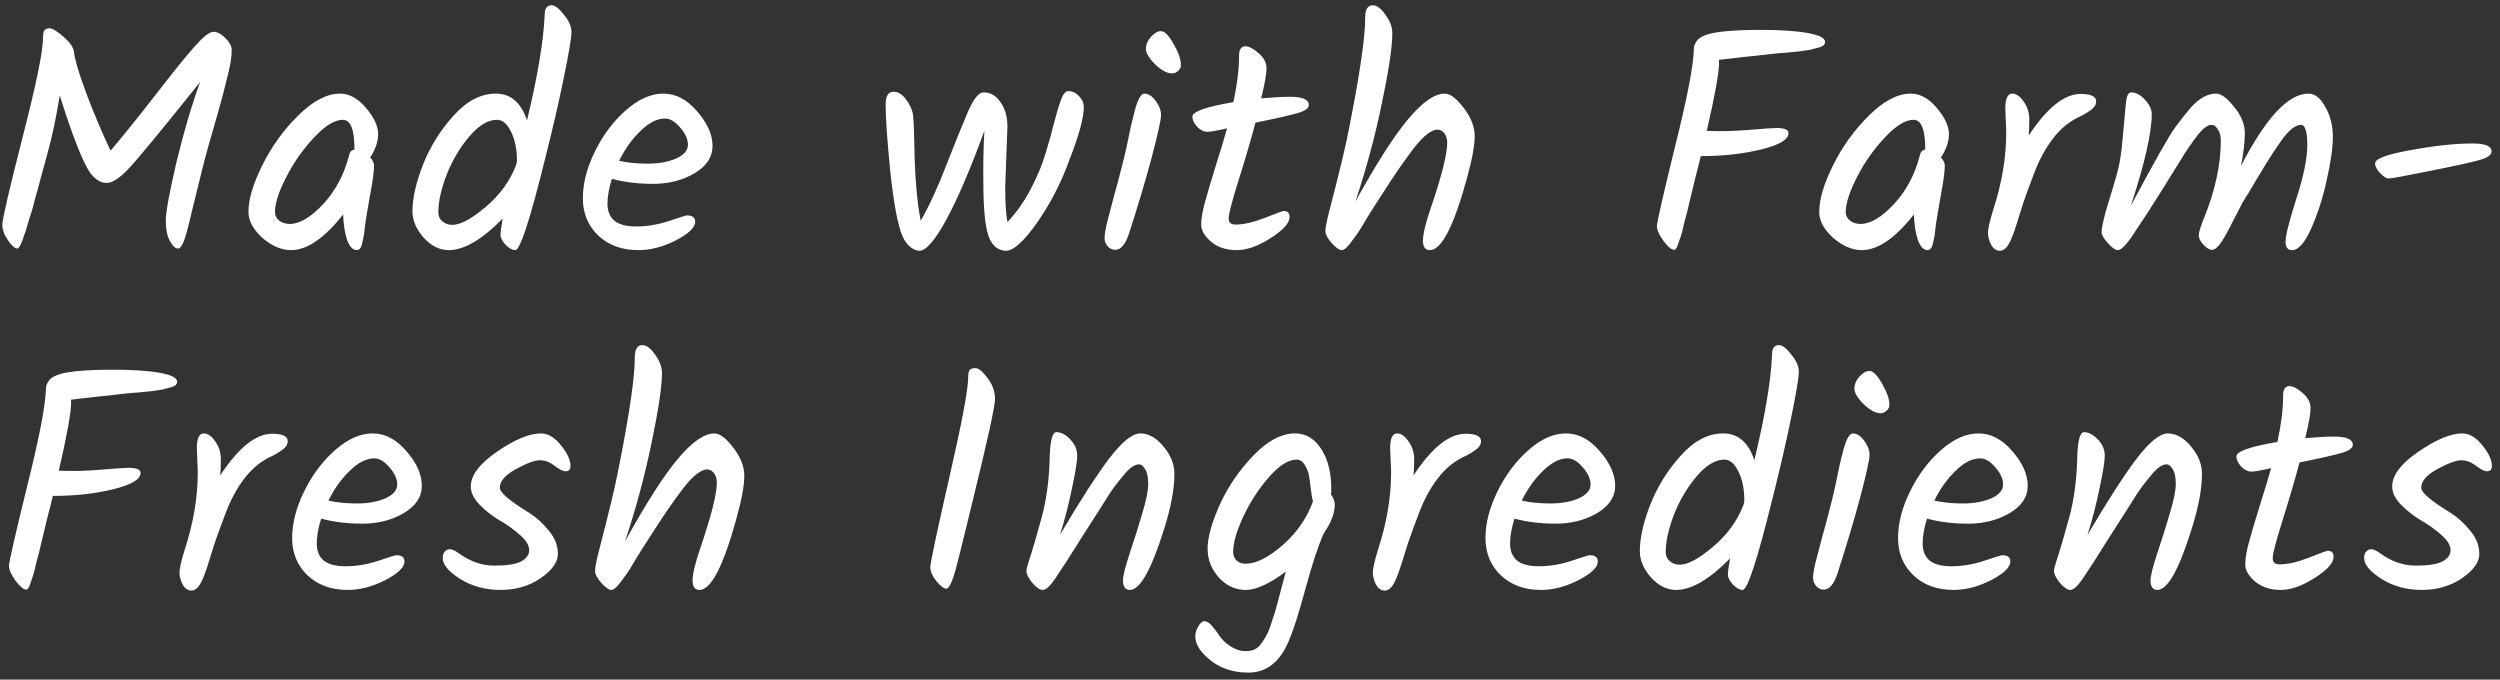 <svg width="206" height="56" viewBox="0 0 206 56" fill="none" xmlns="http://www.w3.org/2000/svg">
<rect x="0" y="0" width="206" height="56" fill="#333333" stroke="none"/>
<path d="M3.546 3.112C3.546 2.817 3.58 2.618 3.65 2.514C3.736 2.393 3.884 2.332 4.092 2.332C4.317 2.332 4.698 2.566 5.236 3.034C5.773 3.502 6.059 3.918 6.094 4.282C6.163 4.906 6.492 6.015 7.082 7.61C7.671 9.187 8.347 10.791 9.11 12.42C10.08 11.276 11.302 9.759 12.776 7.87C14.249 5.963 15.341 4.611 16.052 3.814C16.762 3.017 17.274 2.618 17.586 2.618C17.898 2.618 18.227 2.791 18.574 3.138C18.92 3.485 19.094 3.814 19.094 4.126C19.094 4.438 19.059 4.793 18.99 5.192C18.92 5.591 18.799 6.119 18.626 6.778C18.47 7.419 18.322 7.983 18.184 8.468C18.062 8.936 17.854 9.673 17.56 10.678C17.265 11.683 17.04 12.489 16.884 13.096C16.728 13.685 16.546 14.413 16.338 15.28C16.13 16.129 15.956 16.831 15.818 17.386C15.696 17.923 15.566 18.452 15.428 18.972C15.168 19.977 14.916 20.48 14.674 20.48C14.448 20.48 14.223 20.272 13.998 19.856C13.772 19.44 13.66 18.885 13.66 18.192C13.66 17.481 13.954 15.869 14.544 13.356C15.15 10.843 15.8 8.641 16.494 6.752C13.304 10.739 11.337 13.122 10.592 13.902C9.864 14.682 9.257 15.072 8.772 15.072C8.304 15.072 7.862 14.803 7.446 14.266C6.822 13.365 5.981 11.233 4.924 7.87C4.629 9.69 4.3 11.25 3.936 12.55C3.589 13.833 3.355 14.691 3.234 15.124C3.13 15.54 3.034 15.887 2.948 16.164C2.878 16.441 2.792 16.771 2.688 17.152C2.584 17.516 2.488 17.819 2.402 18.062C2.332 18.305 2.254 18.573 2.168 18.868C2.081 19.145 2.003 19.371 1.934 19.544C1.882 19.717 1.821 19.882 1.752 20.038C1.613 20.333 1.509 20.48 1.44 20.48C1.232 20.48 0.972 20.255 0.66 19.804C0.348 19.353 0.192 18.92 0.192 18.504C0.192 18.088 0.746 15.696 1.856 11.328C2.982 6.96 3.546 4.221 3.546 3.112ZM28.013 7.714C28.793 7.714 29.513 8.113 30.171 8.91C30.83 9.69 31.159 10.401 31.159 11.042C31.159 11.666 30.943 12.307 30.509 12.966C30.717 13.226 30.821 13.451 30.821 13.642C30.821 14.127 30.709 14.959 30.483 16.138C30.275 17.317 30.145 18.088 30.093 18.452C30.059 18.816 30.024 19.111 29.989 19.336C29.955 19.544 29.911 19.752 29.859 19.96C29.79 20.393 29.634 20.61 29.391 20.61C29.079 20.61 28.819 20.341 28.611 19.804C28.421 19.249 28.308 18.539 28.273 17.672C26.731 19.631 25.301 20.61 23.983 20.61C23.186 20.61 22.397 20.272 21.617 19.596C20.855 18.903 20.473 18.192 20.473 17.464C20.473 16.424 20.855 15.141 21.617 13.616C22.38 12.073 23.368 10.704 24.581 9.508C25.795 8.312 26.939 7.714 28.013 7.714ZM29.209 12.29C29.209 10.678 28.889 9.872 28.247 9.872C27.571 9.872 26.783 10.357 25.881 11.328C24.98 12.281 24.217 13.365 23.593 14.578C22.969 15.791 22.657 16.753 22.657 17.464C22.657 17.759 22.779 18.001 23.021 18.192C23.264 18.365 23.55 18.452 23.879 18.452C24.694 18.452 25.613 17.906 26.635 16.814C27.658 15.705 28.369 14.361 28.767 12.784C28.819 12.524 28.967 12.368 29.209 12.316V12.29ZM45.453 0.434C45.73 0.434 46.068 0.694 46.467 1.214C46.883 1.717 47.091 2.193 47.091 2.644C47.091 3.095 46.874 4.377 46.441 6.492C46.007 8.589 45.505 10.765 44.933 13.018C43.685 18.079 42.861 20.61 42.463 20.61C42.22 20.61 41.951 20.463 41.657 20.168C41.379 19.856 41.241 19.587 41.241 19.362C41.241 19.137 41.301 18.686 41.423 18.01C39.724 19.743 38.242 20.61 36.977 20.61C36.214 20.61 35.521 20.263 34.897 19.57C34.29 18.877 33.987 18.157 33.987 17.412C33.987 16.337 34.273 15.063 34.845 13.59C35.434 12.099 36.275 10.747 37.367 9.534C38.459 8.321 39.62 7.714 40.851 7.714C42.081 7.714 42.939 8.451 43.425 9.924C44.309 6.249 44.794 3.346 44.881 1.214C44.881 0.694 45.071 0.434 45.453 0.434ZM42.593 13.2C42.593 12.264 42.428 11.475 42.099 10.834C41.787 10.193 41.405 9.872 40.955 9.872C40.209 9.872 39.447 10.331 38.667 11.25C37.887 12.169 37.263 13.226 36.795 14.422C36.344 15.601 36.119 16.623 36.119 17.49C36.119 17.802 36.231 18.053 36.457 18.244C36.682 18.435 36.951 18.53 37.263 18.53C37.939 18.53 38.849 18.045 39.993 17.074C41.154 16.103 41.995 14.959 42.515 13.642L42.593 13.33V13.2ZM58.713 12.03C58.713 12.949 58.211 13.703 57.205 14.292C56.217 14.864 55.091 15.15 53.825 15.15C52.577 15.15 51.442 15.011 50.419 14.734C50.177 15.497 50.055 16.181 50.055 16.788C50.055 17.377 50.237 17.837 50.601 18.166C50.983 18.495 51.598 18.66 52.447 18.66C53.314 18.66 54.198 18.513 55.099 18.218C56.018 17.906 56.521 17.75 56.607 17.75C57.058 17.75 57.283 17.923 57.283 18.27C57.283 18.738 56.755 19.249 55.697 19.804C54.64 20.341 53.609 20.61 52.603 20.61C51.251 20.61 50.151 20.211 49.301 19.414C48.452 18.599 48.027 17.577 48.027 16.346C48.027 15.115 48.357 13.833 49.015 12.498C49.674 11.146 50.523 10.011 51.563 9.092C52.603 8.173 53.635 7.714 54.657 7.714C55.68 7.714 56.607 8.199 57.439 9.17C58.289 10.141 58.713 11.094 58.713 12.03ZM54.787 9.768C54.146 9.768 53.479 10.106 52.785 10.782C52.092 11.441 51.503 12.264 51.017 13.252C51.711 13.408 52.499 13.486 53.383 13.486C54.267 13.486 55.039 13.347 55.697 13.07C56.356 12.775 56.685 12.394 56.685 11.926C56.685 11.458 56.469 10.981 56.035 10.496C55.619 10.011 55.203 9.768 54.787 9.768ZM83.012 10.47L82.83 15.358C82.83 16.71 82.891 17.689 83.012 18.296C83.757 17.516 84.399 16.606 84.936 15.566C85.491 14.509 85.898 13.529 86.158 12.628C86.435 11.727 86.669 10.886 86.86 10.106C87.068 9.309 87.259 8.676 87.432 8.208C87.605 7.74 87.805 7.506 88.03 7.506C88.359 7.506 88.654 7.645 88.914 7.922C89.174 8.182 89.304 8.485 89.304 8.832C89.304 9.716 88.905 11.172 88.108 13.2C87.432 15.072 86.548 16.788 85.456 18.348C84.364 19.891 83.515 20.662 82.908 20.662C82.301 20.662 81.842 20.324 81.53 19.648C81.235 18.972 81.071 17.681 81.036 15.774C81.001 13.85 81.027 12.186 81.114 10.782C79.918 14.041 78.861 16.502 77.942 18.166C77.023 19.83 76.295 20.662 75.758 20.662C75.515 20.662 75.255 20.549 74.978 20.324C74.718 20.099 74.51 19.804 74.354 19.44C73.973 18.521 73.643 16.771 73.366 14.188C73.106 11.588 72.976 9.733 72.976 8.624C72.976 7.913 73.193 7.558 73.626 7.558C74.007 7.558 74.354 7.775 74.666 8.208C74.995 8.641 75.186 9.075 75.238 9.508C75.29 9.924 75.333 11.103 75.368 13.044C75.42 14.968 75.585 16.684 75.862 18.192C76.573 16.961 77.283 15.419 77.994 13.564C78.722 11.709 79.311 10.253 79.762 9.196C80.23 8.139 80.655 7.61 81.036 7.61C81.608 7.61 82.076 7.879 82.44 8.416C82.821 8.936 83.012 9.621 83.012 10.47ZM94.422 4.022C94.422 3.675 94.561 3.346 94.838 3.034C95.115 2.722 95.393 2.566 95.67 2.566C95.965 2.566 96.311 2.921 96.71 3.632C97.109 4.325 97.308 4.906 97.308 5.374C97.308 5.547 97.23 5.703 97.074 5.842C96.918 5.981 96.754 6.05 96.58 6.05C96.164 6.05 95.696 5.799 95.176 5.296C94.674 4.793 94.422 4.369 94.422 4.022ZM94.292 7.714C94.621 7.714 94.933 7.913 95.228 8.312C95.523 8.711 95.67 9.101 95.67 9.482C95.67 9.863 95.419 11.007 94.916 12.914C94.413 14.803 93.781 16.927 93.018 19.284C92.724 20.151 92.351 20.584 91.9 20.584C91.657 20.584 91.45 20.489 91.276 20.298C91.103 20.09 91.016 19.865 91.016 19.622C91.016 19.362 91.077 18.963 91.198 18.426C91.337 17.871 91.528 17.143 91.77 16.242C92.03 15.323 92.23 14.578 92.368 14.006C92.524 13.434 92.68 12.793 92.836 12.082C92.992 11.354 93.114 10.773 93.2 10.34C93.304 9.889 93.417 9.439 93.538 8.988C93.781 8.139 94.032 7.714 94.292 7.714ZM101.241 18.01C101.241 18.339 101.432 18.504 101.813 18.504C102.472 18.504 103.269 18.322 104.205 17.958C105.159 17.577 105.687 17.386 105.791 17.386C106.103 17.386 106.259 17.551 106.259 17.88C106.259 18.383 105.739 18.963 104.699 19.622C103.677 20.281 102.741 20.61 101.891 20.61C101.059 20.61 100.366 20.385 99.811 19.934C99.257 19.466 98.979 18.989 98.979 18.504C98.979 18.019 99.083 17.403 99.291 16.658C99.499 15.895 99.794 14.899 100.175 13.668C100.574 12.42 100.886 11.389 101.111 10.574C100.297 10.765 99.751 10.86 99.473 10.86C99.196 10.86 98.919 10.721 98.641 10.444C98.381 10.149 98.251 9.872 98.251 9.612C98.251 9.196 99.378 8.797 101.631 8.416C101.943 6.977 102.099 5.703 102.099 4.594C102.099 4.074 102.273 3.814 102.619 3.814C102.914 3.814 103.278 4.005 103.711 4.386C104.145 4.75 104.361 5.166 104.361 5.634C104.361 6.102 104.214 6.925 103.919 8.104C104.907 8.017 105.696 7.974 106.285 7.974C107.325 7.974 107.845 8.199 107.845 8.65C107.845 8.91 107.559 9.127 106.987 9.3C106.433 9.473 105.254 9.742 103.451 10.106C103.087 11.475 102.628 13.044 102.073 14.812C101.519 16.563 101.241 17.629 101.241 18.01ZM112.492 1.448C112.492 0.772 112.7 0.434 113.116 0.434C113.445 0.434 113.792 0.694 114.156 1.214C114.537 1.734 114.728 2.237 114.728 2.722C114.728 3.849 114.442 5.773 113.87 8.494C113.315 11.198 112.587 13.902 111.686 16.606C113.419 13.469 114.867 11.207 116.028 9.82C117.207 8.416 118.212 7.714 119.044 7.714C119.495 7.714 120.015 8.104 120.604 8.884C121.211 9.664 121.514 10.444 121.514 11.224C121.514 12.004 121.297 13.174 120.864 14.734C119.789 18.651 118.775 20.61 117.822 20.61C117.441 20.61 117.25 20.35 117.25 19.83C117.25 19.31 117.458 18.435 117.874 17.204C118.793 14.517 119.252 12.706 119.252 11.77C119.252 11.458 119.174 11.198 119.018 10.99C118.862 10.782 118.671 10.678 118.446 10.678C118.221 10.678 117.943 10.799 117.614 11.042C117.285 11.285 116.886 11.709 116.418 12.316C115.829 13.096 115.213 13.971 114.572 14.942C113.948 15.913 113.567 16.502 113.428 16.71C113.307 16.901 113.081 17.256 112.752 17.776C112.44 18.296 112.206 18.686 112.05 18.946C111.894 19.189 111.703 19.457 111.478 19.752C111.079 20.324 110.776 20.61 110.568 20.61C110.36 20.61 110.083 20.419 109.736 20.038C109.389 19.639 109.216 19.31 109.216 19.05C109.216 18.773 109.311 18.261 109.502 17.516C110.369 14.188 110.915 11.909 111.14 10.678C112.041 6.171 112.492 3.095 112.492 1.448ZM140.195 12.862H140.143C140.108 13.035 139.935 13.729 139.623 14.942C139.328 16.155 139.138 16.953 139.051 17.334C138.964 17.698 138.886 17.993 138.817 18.218C138.765 18.443 138.704 18.703 138.635 18.998C138.566 19.275 138.496 19.501 138.427 19.674C138.375 19.83 138.323 19.986 138.271 20.142C138.167 20.437 138.063 20.584 137.959 20.584C137.734 20.584 137.439 20.341 137.075 19.856C136.711 19.353 136.529 18.946 136.529 18.634C136.529 18.322 137.023 16.155 138.011 12.134C139.016 8.113 139.536 5.435 139.571 4.1C139.571 3.84 139.632 3.632 139.753 3.476C139.926 3.112 140.438 2.852 141.287 2.696C142.154 2.54 143.41 2.462 145.057 2.462C146.721 2.462 148.021 2.549 148.957 2.722C149.91 2.895 150.387 3.138 150.387 3.45C150.387 3.658 150.24 3.805 149.945 3.892C149.65 3.979 149.39 4.048 149.165 4.1C148.94 4.135 148.645 4.178 148.281 4.23C147.917 4.265 147.579 4.299 147.267 4.334C146.955 4.351 146.548 4.386 146.045 4.438C145.56 4.49 145.109 4.542 144.693 4.594C144.277 4.629 143.714 4.689 143.003 4.776C142.292 4.863 141.833 4.915 141.625 4.932C141.642 4.984 141.651 5.062 141.651 5.166C141.651 5.981 141.313 7.853 140.637 10.782C141.712 10.834 142.864 10.808 144.095 10.704C145.343 10.6 146.106 10.548 146.383 10.548C147.042 10.548 147.371 10.687 147.371 10.964C147.371 11.501 146.617 11.952 145.109 12.316C143.618 12.68 141.98 12.862 140.195 12.862ZM157.445 7.714C158.225 7.714 158.944 8.113 159.603 8.91C160.261 9.69 160.591 10.401 160.591 11.042C160.591 11.666 160.374 12.307 159.941 12.966C160.149 13.226 160.253 13.451 160.253 13.642C160.253 14.127 160.14 14.959 159.915 16.138C159.707 17.317 159.577 18.088 159.525 18.452C159.49 18.816 159.455 19.111 159.421 19.336C159.386 19.544 159.343 19.752 159.291 19.96C159.221 20.393 159.065 20.61 158.823 20.61C158.511 20.61 158.251 20.341 158.043 19.804C157.852 19.249 157.739 18.539 157.705 17.672C156.162 19.631 154.732 20.61 153.415 20.61C152.617 20.61 151.829 20.272 151.049 19.596C150.286 18.903 149.905 18.192 149.905 17.464C149.905 16.424 150.286 15.141 151.049 13.616C151.811 12.073 152.799 10.704 154.013 9.508C155.226 8.312 156.37 7.714 157.445 7.714ZM158.641 12.29C158.641 10.678 158.32 9.872 157.679 9.872C157.003 9.872 156.214 10.357 155.313 11.328C154.411 12.281 153.649 13.365 153.025 14.578C152.401 15.791 152.089 16.753 152.089 17.464C152.089 17.759 152.21 18.001 152.453 18.192C152.695 18.365 152.981 18.452 153.311 18.452C154.125 18.452 155.044 17.906 156.067 16.814C157.089 15.705 157.8 14.361 158.199 12.784C158.251 12.524 158.398 12.368 158.641 12.316V12.29ZM165.316 10.886L165.238 8.936C165.238 8.121 165.429 7.714 165.81 7.714C166.139 7.714 166.451 7.931 166.746 8.364C167.058 8.78 167.214 9.283 167.214 9.872C167.214 10.444 167.197 10.877 167.162 11.172C168.67 8.884 170.1 7.74 171.452 7.74C172.301 7.74 172.726 7.948 172.726 8.364C172.726 8.572 172.631 8.763 172.44 8.936C172.249 9.109 171.946 9.309 171.53 9.534C170.611 9.933 169.831 10.548 169.19 11.38C168.566 12.195 168.055 13.122 167.656 14.162C167.257 15.202 166.937 16.077 166.694 16.788C166.469 17.499 166.295 18.053 166.174 18.452C166.053 18.851 165.914 19.241 165.758 19.622C165.481 20.315 165.16 20.662 164.796 20.662C164.501 20.662 164.259 20.497 164.068 20.168C163.895 19.821 163.808 19.492 163.808 19.18C163.808 18.851 163.955 18.209 164.25 17.256C164.961 15.072 165.316 12.949 165.316 10.886ZM190.225 7.714C190.745 7.714 191.205 8.078 191.603 8.806C192.019 9.517 192.227 10.331 192.227 11.25C192.227 12.151 192.063 13.33 191.733 14.786C191.421 16.242 190.997 17.577 190.459 18.79C189.922 20.003 189.393 20.61 188.873 20.61C188.509 20.61 188.327 20.376 188.327 19.908C188.327 19.423 188.622 18.253 189.211 16.398C189.818 14.526 190.121 13.044 190.121 11.952C190.121 10.843 189.948 10.288 189.601 10.288C189.168 10.288 188.665 10.669 188.093 11.432C187.539 12.195 186.941 13.113 186.299 14.188C185.658 15.263 185.311 15.843 185.259 15.93C185.207 15.999 185.138 16.103 185.051 16.242C184.982 16.381 184.895 16.528 184.791 16.684C184.705 16.84 184.462 17.308 184.063 18.088C183.682 18.868 183.344 19.483 183.049 19.934C182.755 20.367 182.495 20.584 182.269 20.584C182.061 20.584 181.827 20.445 181.567 20.168C181.307 19.891 181.177 19.631 181.177 19.388C181.177 19.145 181.333 18.643 181.645 17.88C182.547 15.627 182.997 13.529 182.997 11.588C182.997 11.224 182.919 10.921 182.763 10.678C182.607 10.418 182.434 10.288 182.243 10.288C182.053 10.288 181.853 10.375 181.645 10.548C181.437 10.704 181.177 10.999 180.865 11.432C180.553 11.848 180.276 12.247 180.033 12.628C179.791 13.009 179.418 13.607 178.915 14.422C178.43 15.219 178.057 15.817 177.797 16.216C177.555 16.597 177.269 17.048 176.939 17.568C176.61 18.071 176.35 18.461 176.159 18.738C175.986 19.015 175.787 19.319 175.561 19.648C175.093 20.289 174.747 20.61 174.521 20.61C174.313 20.61 174.036 20.419 173.689 20.038C173.343 19.639 173.169 19.345 173.169 19.154C173.169 18.946 173.204 18.695 173.273 18.4C173.343 18.105 173.412 17.819 173.481 17.542C173.568 17.265 173.689 16.857 173.845 16.32C174.019 15.765 174.209 15.124 174.417 14.396C174.643 13.651 174.807 12.637 174.911 11.354C175.033 10.054 175.119 9.109 175.171 8.52C175.223 7.913 175.371 7.61 175.613 7.61C175.995 7.61 176.367 7.809 176.731 8.208C177.113 8.607 177.303 9.005 177.303 9.404C177.303 10.929 176.731 13.443 175.587 16.944C177.529 13.304 178.751 11.146 179.253 10.47C179.756 9.794 180.189 9.248 180.553 8.832C181.229 8.087 181.914 7.714 182.607 7.714C183.023 7.714 183.517 8.078 184.089 8.806C184.679 9.517 184.973 10.236 184.973 10.964C184.973 11.692 184.869 12.593 184.661 13.668C186.707 9.699 188.561 7.714 190.225 7.714ZM205.303 12.472C205.303 12.749 205.017 12.975 204.445 13.148C203.89 13.321 202.529 13.625 200.363 14.058C198.213 14.491 197.035 14.708 196.827 14.708C196.636 14.708 196.402 14.561 196.125 14.266C195.847 13.971 195.709 13.703 195.709 13.46C195.709 13.079 196.688 12.715 198.647 12.368C200.605 12.004 202.304 11.822 203.743 11.822C204.783 11.822 205.303 12.039 205.303 12.472ZM4.405 40.862H4.353C4.318 41.035 4.145 41.729 3.833 42.942C3.538 44.155 3.347 44.953 3.261 45.334C3.174 45.698 3.096 45.993 3.027 46.218C2.975 46.443 2.914 46.703 2.845 46.998C2.775 47.275 2.706 47.501 2.637 47.674C2.585 47.83 2.533 47.986 2.481 48.142C2.377 48.437 2.273 48.584 2.169 48.584C1.943 48.584 1.649 48.341 1.285 47.856C0.921 47.353 0.739 46.946 0.739 46.634C0.739 46.322 1.233 44.155 2.221 40.134C3.226 36.113 3.746 33.435 3.781 32.1C3.781 31.84 3.841 31.632 3.963 31.476C4.136 31.112 4.647 30.852 5.497 30.696C6.363 30.54 7.62 30.462 9.267 30.462C10.931 30.462 12.23 30.549 13.166 30.722C14.12 30.895 14.597 31.138 14.597 31.45C14.597 31.658 14.449 31.805 14.155 31.892C13.86 31.979 13.6 32.048 13.374 32.1C13.149 32.135 12.854 32.178 12.491 32.23C12.127 32.265 11.789 32.299 11.476 32.334C11.165 32.351 10.757 32.386 10.255 32.438C9.769 32.49 9.319 32.542 8.903 32.594C8.487 32.629 7.923 32.689 7.213 32.776C6.502 32.863 6.043 32.915 5.835 32.932C5.852 32.984 5.861 33.062 5.861 33.166C5.861 33.981 5.523 35.853 4.847 38.782C5.921 38.834 7.074 38.808 8.305 38.704C9.553 38.6 10.315 38.548 10.592 38.548C11.251 38.548 11.581 38.687 11.581 38.964C11.581 39.501 10.826 39.952 9.319 40.316C7.828 40.68 6.19 40.862 4.405 40.862ZM16.298 38.886L16.22 36.936C16.22 36.121 16.411 35.714 16.792 35.714C17.121 35.714 17.433 35.931 17.728 36.364C18.04 36.78 18.196 37.283 18.196 37.872C18.196 38.444 18.179 38.877 18.144 39.172C19.652 36.884 21.082 35.74 22.434 35.74C23.283 35.74 23.708 35.948 23.708 36.364C23.708 36.572 23.613 36.763 23.422 36.936C23.231 37.109 22.928 37.309 22.512 37.534C21.593 37.933 20.813 38.548 20.172 39.38C19.548 40.195 19.037 41.122 18.638 42.162C18.239 43.202 17.919 44.077 17.676 44.788C17.451 45.499 17.277 46.053 17.156 46.452C17.035 46.851 16.896 47.241 16.74 47.622C16.463 48.315 16.142 48.662 15.778 48.662C15.483 48.662 15.241 48.497 15.05 48.168C14.877 47.821 14.79 47.492 14.79 47.18C14.79 46.851 14.937 46.209 15.232 45.256C15.943 43.072 16.298 40.949 16.298 38.886ZM34.759 40.03C34.759 40.949 34.257 41.703 33.251 42.292C32.263 42.864 31.137 43.15 29.871 43.15C28.623 43.15 27.488 43.011 26.465 42.734C26.223 43.497 26.101 44.181 26.101 44.788C26.101 45.377 26.283 45.837 26.647 46.166C27.029 46.495 27.644 46.66 28.493 46.66C29.36 46.66 30.244 46.513 31.145 46.218C32.064 45.906 32.567 45.75 32.653 45.75C33.104 45.75 33.329 45.923 33.329 46.27C33.329 46.738 32.801 47.249 31.743 47.804C30.686 48.341 29.655 48.61 28.649 48.61C27.297 48.61 26.197 48.211 25.347 47.414C24.498 46.599 24.073 45.577 24.073 44.346C24.073 43.115 24.403 41.833 25.061 40.498C25.72 39.146 26.569 38.011 27.609 37.092C28.649 36.173 29.681 35.714 30.703 35.714C31.726 35.714 32.653 36.199 33.485 37.17C34.335 38.141 34.759 39.094 34.759 40.03ZM30.833 37.768C30.192 37.768 29.525 38.106 28.831 38.782C28.138 39.441 27.549 40.264 27.063 41.252C27.757 41.408 28.545 41.486 29.429 41.486C30.313 41.486 31.085 41.347 31.743 41.07C32.402 40.775 32.731 40.394 32.731 39.926C32.731 39.458 32.515 38.981 32.081 38.496C31.665 38.011 31.249 37.768 30.833 37.768ZM44.566 35.714C45.156 35.714 45.71 36.043 46.23 36.702C46.75 37.343 47.01 37.907 47.01 38.392C47.01 38.687 46.872 38.834 46.594 38.834C46.404 38.834 46.109 38.687 45.71 38.392C45.312 38.08 44.904 37.924 44.488 37.924C44.072 37.924 43.414 38.167 42.512 38.652C41.628 39.137 41.186 39.649 41.186 40.186C41.186 40.585 41.984 41.269 43.578 42.24C44.185 42.621 44.731 43.115 45.216 43.722C45.719 44.311 45.97 44.953 45.97 45.646C45.97 46.322 45.494 46.989 44.54 47.648C43.604 48.289 42.504 48.61 41.238 48.61C39.99 48.61 38.881 48.307 37.91 47.7C36.957 47.093 36.48 46.521 36.48 45.984C36.48 45.759 36.532 45.585 36.636 45.464C36.758 45.325 36.905 45.256 37.078 45.256C37.252 45.256 37.494 45.369 37.806 45.594C38.742 46.27 39.713 46.608 40.718 46.608C41.741 46.608 42.478 46.495 42.928 46.27C43.379 46.027 43.604 45.715 43.604 45.334C43.604 44.935 43.353 44.519 42.85 44.086C42.348 43.635 41.793 43.237 41.186 42.89C40.597 42.543 40.051 42.119 39.548 41.616C39.046 41.113 38.794 40.602 38.794 40.082C38.794 39.163 39.514 38.21 40.952 37.222C42.408 36.217 43.613 35.714 44.566 35.714ZM52.309 29.448C52.309 28.772 52.517 28.434 52.933 28.434C53.262 28.434 53.609 28.694 53.973 29.214C54.354 29.734 54.545 30.237 54.545 30.722C54.545 31.849 54.259 33.773 53.687 36.494C53.132 39.198 52.404 41.902 51.503 44.606C53.236 41.469 54.683 39.207 55.845 37.82C57.023 36.416 58.029 35.714 58.861 35.714C59.311 35.714 59.831 36.104 60.421 36.884C61.027 37.664 61.331 38.444 61.331 39.224C61.331 40.004 61.114 41.174 60.681 42.734C59.606 46.651 58.592 48.61 57.639 48.61C57.257 48.61 57.067 48.35 57.067 47.83C57.067 47.31 57.275 46.435 57.691 45.204C58.609 42.517 59.069 40.706 59.069 39.77C59.069 39.458 58.991 39.198 58.835 38.99C58.679 38.782 58.488 38.678 58.263 38.678C58.037 38.678 57.76 38.799 57.431 39.042C57.101 39.285 56.703 39.709 56.235 40.316C55.645 41.096 55.03 41.971 54.389 42.942C53.765 43.913 53.383 44.502 53.245 44.71C53.123 44.901 52.898 45.256 52.569 45.776C52.257 46.296 52.023 46.686 51.867 46.946C51.711 47.189 51.52 47.457 51.295 47.752C50.896 48.324 50.593 48.61 50.385 48.61C50.177 48.61 49.899 48.419 49.553 48.038C49.206 47.639 49.033 47.31 49.033 47.05C49.033 46.773 49.128 46.261 49.319 45.516C50.185 42.188 50.731 39.909 50.957 38.678C51.858 34.171 52.309 31.095 52.309 29.448ZM77.984 48.506C77.776 48.506 77.498 48.298 77.152 47.882C76.822 47.466 76.658 47.085 76.658 46.738C76.658 46.391 77.169 43.973 78.192 39.484C79.232 34.977 79.76 32.187 79.778 31.112C79.778 30.817 79.812 30.618 79.882 30.514C79.968 30.393 80.133 30.332 80.376 30.332C80.636 30.332 80.965 30.601 81.364 31.138C81.78 31.675 81.988 32.256 81.988 32.88C81.988 33.487 81.364 36.329 80.116 41.408C79.994 41.876 79.83 42.552 79.622 43.436C79.414 44.303 79.249 44.97 79.128 45.438C79.006 45.906 78.876 46.417 78.738 46.972C78.443 47.995 78.192 48.506 77.984 48.506ZM87.333 44.086C88.997 41.261 90.349 39.163 91.389 37.794C92.446 36.407 93.304 35.714 93.963 35.714C94.639 35.714 95.271 36.069 95.861 36.78C96.467 37.491 96.771 38.245 96.771 39.042C96.771 40.29 96.485 41.815 95.913 43.618C94.873 46.946 93.937 48.61 93.105 48.61C92.723 48.61 92.533 48.35 92.533 47.83C92.533 47.466 92.715 46.729 93.079 45.62C93.46 44.493 93.807 43.393 94.119 42.318C94.448 41.226 94.613 40.411 94.613 39.874C94.613 39.319 94.526 38.912 94.353 38.652C94.197 38.392 94.032 38.262 93.859 38.262C93.703 38.262 93.538 38.314 93.365 38.418C93.191 38.522 92.992 38.695 92.767 38.938C92.559 39.181 92.359 39.423 92.169 39.666C91.978 39.891 91.735 40.221 91.441 40.654C91.163 41.087 90.929 41.46 90.739 41.772C90.548 42.067 90.271 42.5 89.907 43.072C89.543 43.644 89.265 44.077 89.075 44.372C88.884 44.667 88.633 45.065 88.321 45.568C88.009 46.071 87.757 46.461 87.567 46.738C87.393 47.015 87.194 47.319 86.969 47.648C86.535 48.289 86.189 48.61 85.929 48.61C85.686 48.61 85.4 48.419 85.071 48.038C84.741 47.639 84.577 47.293 84.577 46.998C84.577 46.911 84.637 46.677 84.759 46.296C85.088 45.291 85.452 44.051 85.851 42.578C86.249 41.087 86.466 39.397 86.501 37.508C86.553 36.243 86.735 35.61 87.047 35.61C87.428 35.61 87.809 35.809 88.191 36.208C88.572 36.607 88.763 37.049 88.763 37.534C88.763 38.002 88.615 38.921 88.321 40.29C88.043 41.642 87.714 42.907 87.333 44.086ZM109.984 41.59C109.984 42.283 109.681 43.072 109.074 43.956C108.606 45.013 108.103 46.539 107.566 48.532C107.029 50.508 106.578 51.921 106.214 52.77C105.486 54.538 104.368 55.422 102.86 55.422C101.629 55.422 100.589 55.084 99.74 54.408C98.908 53.749 98.492 53.091 98.492 52.432C98.492 52.155 98.579 51.877 98.752 51.6C98.908 51.323 99.073 51.184 99.246 51.184C99.436 51.184 99.644 51.314 99.87 51.574C100.095 51.834 100.303 52.111 100.494 52.406C100.702 52.718 101.005 53.004 101.404 53.264C101.82 53.524 102.219 53.654 102.6 53.654C102.981 53.654 103.267 53.593 103.458 53.472C103.649 53.368 103.831 53.186 104.004 52.926C104.177 52.683 104.325 52.432 104.446 52.172C104.567 51.929 104.697 51.574 104.836 51.106C104.992 50.655 105.113 50.265 105.2 49.936C105.287 49.607 105.408 49.147 105.564 48.558C105.72 47.951 105.85 47.466 105.954 47.102C104.602 48.107 103.501 48.61 102.652 48.61C101.803 48.61 101.066 48.272 100.442 47.596C99.818 46.903 99.506 46.105 99.506 45.204C99.506 44.285 99.844 43.072 100.52 41.564C101.213 40.056 102.141 38.704 103.302 37.508C104.463 36.312 105.599 35.714 106.708 35.714C107.419 35.714 108.017 35.983 108.502 36.52C109.299 37.404 109.698 38.661 109.698 40.29C109.698 40.498 109.689 40.645 109.672 40.732C109.88 41.027 109.984 41.313 109.984 41.59ZM101.612 45.464C101.612 45.759 101.707 46.001 101.898 46.192C102.089 46.365 102.331 46.452 102.626 46.452C103.493 46.452 104.515 45.941 105.694 44.918C106.873 43.878 107.705 42.673 108.19 41.304C108.121 41.079 108.06 40.732 108.008 40.264C107.956 39.796 107.904 39.423 107.852 39.146C107.8 38.869 107.687 38.591 107.514 38.314C107.341 38.019 107.115 37.872 106.838 37.872C106.162 37.872 105.399 38.357 104.55 39.328C103.701 40.299 102.999 41.382 102.444 42.578C101.889 43.774 101.612 44.736 101.612 45.464ZM114.628 38.886L114.55 36.936C114.55 36.121 114.74 35.714 115.122 35.714C115.451 35.714 115.763 35.931 116.058 36.364C116.37 36.78 116.526 37.283 116.526 37.872C116.526 38.444 116.508 38.877 116.474 39.172C117.982 36.884 119.412 35.74 120.764 35.74C121.613 35.74 122.038 35.948 122.038 36.364C122.038 36.572 121.942 36.763 121.752 36.936C121.561 37.109 121.258 37.309 120.842 37.534C119.923 37.933 119.143 38.548 118.502 39.38C117.878 40.195 117.366 41.122 116.968 42.162C116.569 43.202 116.248 44.077 116.006 44.788C115.78 45.499 115.607 46.053 115.486 46.452C115.364 46.851 115.226 47.241 115.07 47.622C114.792 48.315 114.472 48.662 114.108 48.662C113.813 48.662 113.57 48.497 113.38 48.168C113.206 47.821 113.12 47.492 113.12 47.18C113.12 46.851 113.267 46.209 113.562 45.256C114.272 43.072 114.628 40.949 114.628 38.886ZM133.089 40.03C133.089 40.949 132.586 41.703 131.581 42.292C130.593 42.864 129.466 43.15 128.201 43.15C126.953 43.15 125.818 43.011 124.795 42.734C124.552 43.497 124.431 44.181 124.431 44.788C124.431 45.377 124.613 45.837 124.977 46.166C125.358 46.495 125.974 46.66 126.823 46.66C127.69 46.66 128.574 46.513 129.475 46.218C130.394 45.906 130.896 45.75 130.983 45.75C131.434 45.75 131.659 45.923 131.659 46.27C131.659 46.738 131.13 47.249 130.073 47.804C129.016 48.341 127.984 48.61 126.979 48.61C125.627 48.61 124.526 48.211 123.677 47.414C122.828 46.599 122.403 45.577 122.403 44.346C122.403 43.115 122.732 41.833 123.391 40.498C124.05 39.146 124.899 38.011 125.939 37.092C126.979 36.173 128.01 35.714 129.033 35.714C130.056 35.714 130.983 36.199 131.815 37.17C132.664 38.141 133.089 39.094 133.089 40.03ZM129.163 37.768C128.522 37.768 127.854 38.106 127.161 38.782C126.468 39.441 125.878 40.264 125.393 41.252C126.086 41.408 126.875 41.486 127.759 41.486C128.643 41.486 129.414 41.347 130.073 41.07C130.732 40.775 131.061 40.394 131.061 39.926C131.061 39.458 130.844 38.981 130.411 38.496C129.995 38.011 129.579 37.768 129.163 37.768ZM146.588 28.434C146.866 28.434 147.204 28.694 147.602 29.214C148.018 29.717 148.226 30.193 148.226 30.644C148.226 31.095 148.01 32.377 147.576 34.492C147.143 36.589 146.64 38.765 146.068 41.018C144.82 46.079 143.997 48.61 143.598 48.61C143.356 48.61 143.087 48.463 142.792 48.168C142.515 47.856 142.376 47.587 142.376 47.362C142.376 47.137 142.437 46.686 142.558 46.01C140.86 47.743 139.378 48.61 138.112 48.61C137.35 48.61 136.656 48.263 136.032 47.57C135.426 46.877 135.122 46.157 135.122 45.412C135.122 44.337 135.408 43.063 135.98 41.59C136.57 40.099 137.41 38.747 138.502 37.534C139.594 36.321 140.756 35.714 141.986 35.714C143.217 35.714 144.075 36.451 144.56 37.924C145.444 34.249 145.93 31.346 146.016 29.214C146.016 28.694 146.207 28.434 146.588 28.434ZM143.728 41.2C143.728 40.264 143.564 39.475 143.234 38.834C142.922 38.193 142.541 37.872 142.09 37.872C141.345 37.872 140.582 38.331 139.802 39.25C139.022 40.169 138.398 41.226 137.93 42.422C137.48 43.601 137.254 44.623 137.254 45.49C137.254 45.802 137.367 46.053 137.592 46.244C137.818 46.435 138.086 46.53 138.398 46.53C139.074 46.53 139.984 46.045 141.128 45.074C142.29 44.103 143.13 42.959 143.65 41.642L143.728 41.33V41.2ZM152.803 32.022C152.803 31.675 152.941 31.346 153.219 31.034C153.496 30.722 153.773 30.566 154.051 30.566C154.345 30.566 154.692 30.921 155.091 31.632C155.489 32.325 155.689 32.906 155.689 33.374C155.689 33.547 155.611 33.703 155.455 33.842C155.299 33.981 155.134 34.05 154.961 34.05C154.545 34.05 154.077 33.799 153.557 33.296C153.054 32.793 152.803 32.369 152.803 32.022ZM152.673 35.714C153.002 35.714 153.314 35.913 153.609 36.312C153.903 36.711 154.051 37.101 154.051 37.482C154.051 37.863 153.799 39.007 153.297 40.914C152.794 42.803 152.161 44.927 151.399 47.284C151.104 48.151 150.731 48.584 150.281 48.584C150.038 48.584 149.83 48.489 149.657 48.298C149.483 48.09 149.397 47.865 149.397 47.622C149.397 47.362 149.457 46.963 149.579 46.426C149.717 45.871 149.908 45.143 150.151 44.242C150.411 43.323 150.61 42.578 150.749 42.006C150.905 41.434 151.061 40.793 151.217 40.082C151.373 39.354 151.494 38.773 151.581 38.34C151.685 37.889 151.797 37.439 151.919 36.988C152.161 36.139 152.413 35.714 152.673 35.714ZM167.084 40.03C167.084 40.949 166.581 41.703 165.576 42.292C164.588 42.864 163.461 43.15 162.196 43.15C160.948 43.15 159.813 43.011 158.79 42.734C158.547 43.497 158.426 44.181 158.426 44.788C158.426 45.377 158.608 45.837 158.972 46.166C159.353 46.495 159.969 46.66 160.818 46.66C161.685 46.66 162.569 46.513 163.47 46.218C164.389 45.906 164.891 45.75 164.978 45.75C165.429 45.75 165.654 45.923 165.654 46.27C165.654 46.738 165.125 47.249 164.068 47.804C163.011 48.341 161.979 48.61 160.974 48.61C159.622 48.61 158.521 48.211 157.672 47.414C156.823 46.599 156.398 45.577 156.398 44.346C156.398 43.115 156.727 41.833 157.386 40.498C158.045 39.146 158.894 38.011 159.934 37.092C160.974 36.173 162.005 35.714 163.028 35.714C164.051 35.714 164.978 36.199 165.81 37.17C166.659 38.141 167.084 39.094 167.084 40.03ZM163.158 37.768C162.517 37.768 161.849 38.106 161.156 38.782C160.463 39.441 159.873 40.264 159.388 41.252C160.081 41.408 160.87 41.486 161.754 41.486C162.638 41.486 163.409 41.347 164.068 41.07C164.727 40.775 165.056 40.394 165.056 39.926C165.056 39.458 164.839 38.981 164.406 38.496C163.99 38.011 163.574 37.768 163.158 37.768ZM172.003 44.086C173.667 41.261 175.019 39.163 176.059 37.794C177.117 36.407 177.975 35.714 178.633 35.714C179.309 35.714 179.942 36.069 180.531 36.78C181.138 37.491 181.441 38.245 181.441 39.042C181.441 40.29 181.155 41.815 180.583 43.618C179.543 46.946 178.607 48.61 177.775 48.61C177.394 48.61 177.203 48.35 177.203 47.83C177.203 47.466 177.385 46.729 177.749 45.62C178.131 44.493 178.477 43.393 178.789 42.318C179.119 41.226 179.283 40.411 179.283 39.874C179.283 39.319 179.197 38.912 179.023 38.652C178.867 38.392 178.703 38.262 178.529 38.262C178.373 38.262 178.209 38.314 178.035 38.418C177.862 38.522 177.663 38.695 177.437 38.938C177.229 39.181 177.03 39.423 176.839 39.666C176.649 39.891 176.406 40.221 176.111 40.654C175.834 41.087 175.6 41.46 175.409 41.772C175.219 42.067 174.941 42.5 174.577 43.072C174.213 43.644 173.936 44.077 173.745 44.372C173.555 44.667 173.303 45.065 172.991 45.568C172.679 46.071 172.428 46.461 172.237 46.738C172.064 47.015 171.865 47.319 171.639 47.648C171.206 48.289 170.859 48.61 170.599 48.61C170.357 48.61 170.071 48.419 169.741 48.038C169.412 47.639 169.247 47.293 169.247 46.998C169.247 46.911 169.308 46.677 169.429 46.296C169.759 45.291 170.123 44.051 170.521 42.578C170.92 41.087 171.137 39.397 171.171 37.508C171.223 36.243 171.405 35.61 171.717 35.61C172.099 35.61 172.48 35.809 172.861 36.208C173.243 36.607 173.433 37.049 173.433 37.534C173.433 38.002 173.286 38.921 172.991 40.29C172.714 41.642 172.385 42.907 172.003 44.086ZM187.27 46.01C187.27 46.339 187.461 46.504 187.842 46.504C188.501 46.504 189.298 46.322 190.234 45.958C191.188 45.577 191.716 45.386 191.82 45.386C192.132 45.386 192.288 45.551 192.288 45.88C192.288 46.383 191.768 46.963 190.728 47.622C189.706 48.281 188.77 48.61 187.92 48.61C187.088 48.61 186.395 48.385 185.84 47.934C185.286 47.466 185.008 46.989 185.008 46.504C185.008 46.019 185.112 45.403 185.32 44.658C185.528 43.895 185.823 42.899 186.204 41.668C186.603 40.42 186.915 39.389 187.14 38.574C186.326 38.765 185.78 38.86 185.502 38.86C185.225 38.86 184.948 38.721 184.67 38.444C184.41 38.149 184.28 37.872 184.28 37.612C184.28 37.196 185.407 36.797 187.66 36.416C187.972 34.977 188.128 33.703 188.128 32.594C188.128 32.074 188.302 31.814 188.648 31.814C188.943 31.814 189.307 32.005 189.74 32.386C190.174 32.75 190.39 33.166 190.39 33.634C190.39 34.102 190.243 34.925 189.948 36.104C190.936 36.017 191.725 35.974 192.314 35.974C193.354 35.974 193.874 36.199 193.874 36.65C193.874 36.91 193.588 37.127 193.016 37.3C192.462 37.473 191.283 37.742 189.48 38.106C189.116 39.475 188.657 41.044 188.102 42.812C187.548 44.563 187.27 45.629 187.27 46.01ZM202.889 35.714C203.478 35.714 204.033 36.043 204.553 36.702C205.073 37.343 205.333 37.907 205.333 38.392C205.333 38.687 205.194 38.834 204.917 38.834C204.726 38.834 204.432 38.687 204.033 38.392C203.634 38.08 203.227 37.924 202.811 37.924C202.395 37.924 201.736 38.167 200.835 38.652C199.951 39.137 199.509 39.649 199.509 40.186C199.509 40.585 200.306 41.269 201.901 42.24C202.508 42.621 203.054 43.115 203.539 43.722C204.042 44.311 204.293 44.953 204.293 45.646C204.293 46.322 203.816 46.989 202.863 47.648C201.927 48.289 200.826 48.61 199.561 48.61C198.313 48.61 197.204 48.307 196.233 47.7C195.28 47.093 194.803 46.521 194.803 45.984C194.803 45.759 194.855 45.585 194.959 45.464C195.08 45.325 195.228 45.256 195.401 45.256C195.574 45.256 195.817 45.369 196.129 45.594C197.065 46.27 198.036 46.608 199.041 46.608C200.064 46.608 200.8 46.495 201.251 46.27C201.702 46.027 201.927 45.715 201.927 45.334C201.927 44.935 201.676 44.519 201.173 44.086C200.67 43.635 200.116 43.237 199.509 42.89C198.92 42.543 198.374 42.119 197.871 41.616C197.368 41.113 197.117 40.602 197.117 40.082C197.117 39.163 197.836 38.21 199.275 37.222C200.731 36.217 201.936 35.714 202.889 35.714Z" fill="white"/>
</svg>
